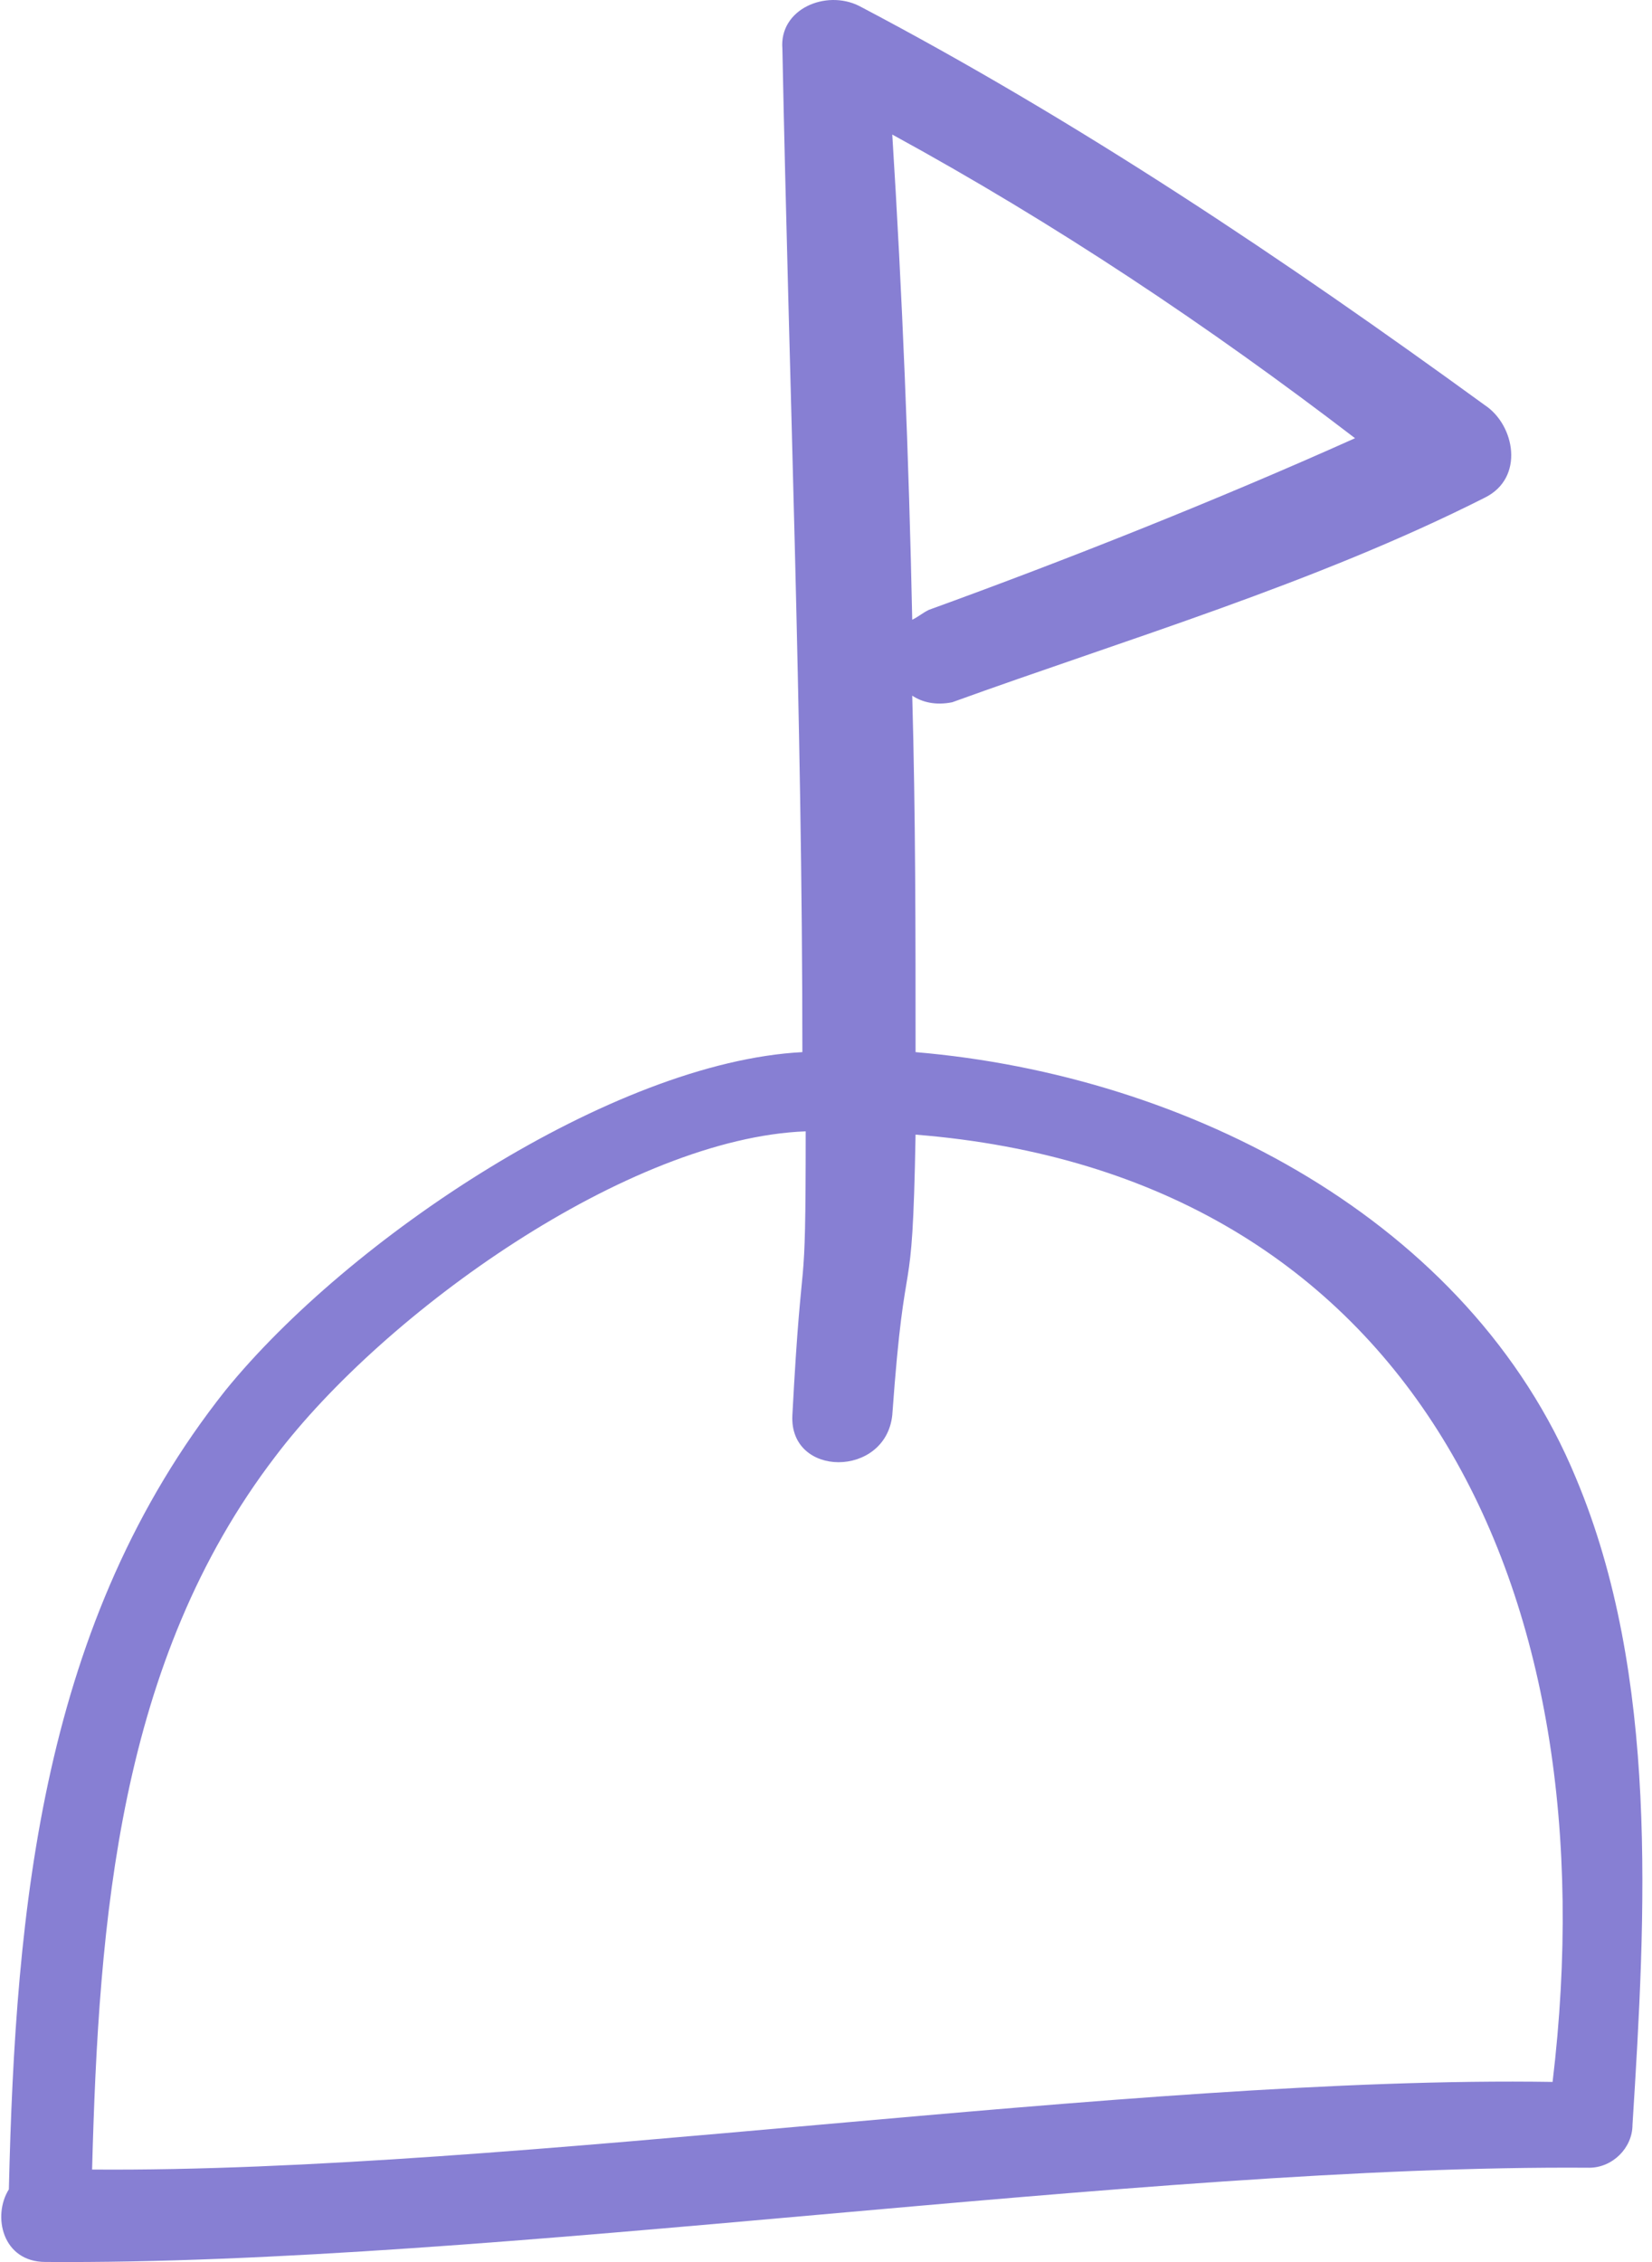 <?xml version="1.0" encoding="UTF-8"?>
<svg xmlns="http://www.w3.org/2000/svg" width="152" height="208" viewBox="0 0 152 208" fill="none">
  <path d="M144.997 135.897C135.195 112.224 109.36 98.87 84.241 96.746C84.241 85.82 84.241 74.894 83.934 63.968C84.853 64.575 86.079 64.879 87.611 64.575C103.54 58.809 121.001 53.649 136.624 45.758C140.3 43.937 139.381 39.081 136.624 37.26C118.244 23.906 99.251 11.159 79.033 0.537C75.97 -0.981 71.681 0.84 71.987 4.482C72.6 35.136 73.826 65.789 73.826 96.746C56.364 97.656 32.062 113.908 20.727 127.869C3.879 149.114 1.428 175.215 0.816 201.316C-0.716 203.744 0.203 207.993 4.185 207.993C45.234 208.296 105.174 199.025 146.223 199.329C148.367 199.329 150.205 197.508 150.205 195.383C151.43 175.959 152.656 154.107 144.997 135.897ZM85.466 56.077C84.853 56.38 84.547 56.684 83.934 56.987C83.628 42.116 83.016 26.941 82.097 12.373C97.107 20.568 111.198 29.976 124.677 40.295C111.811 46.062 98.026 51.525 85.466 56.077ZM25.322 133.939C35.431 120.585 57.896 104.637 74.132 104.03C74.132 121.329 73.826 112.83 72.906 130.129C72.6 135.896 81.484 135.896 82.097 130.129C83.322 113.133 83.934 121.633 84.241 104.333C129.885 107.975 148.314 146.02 142.853 191.438C104.255 190.831 47.072 199.798 8.474 199.495C9.087 176.429 10.925 152.756 25.322 133.939Z" fill="#877FD3"></path>
</svg>
